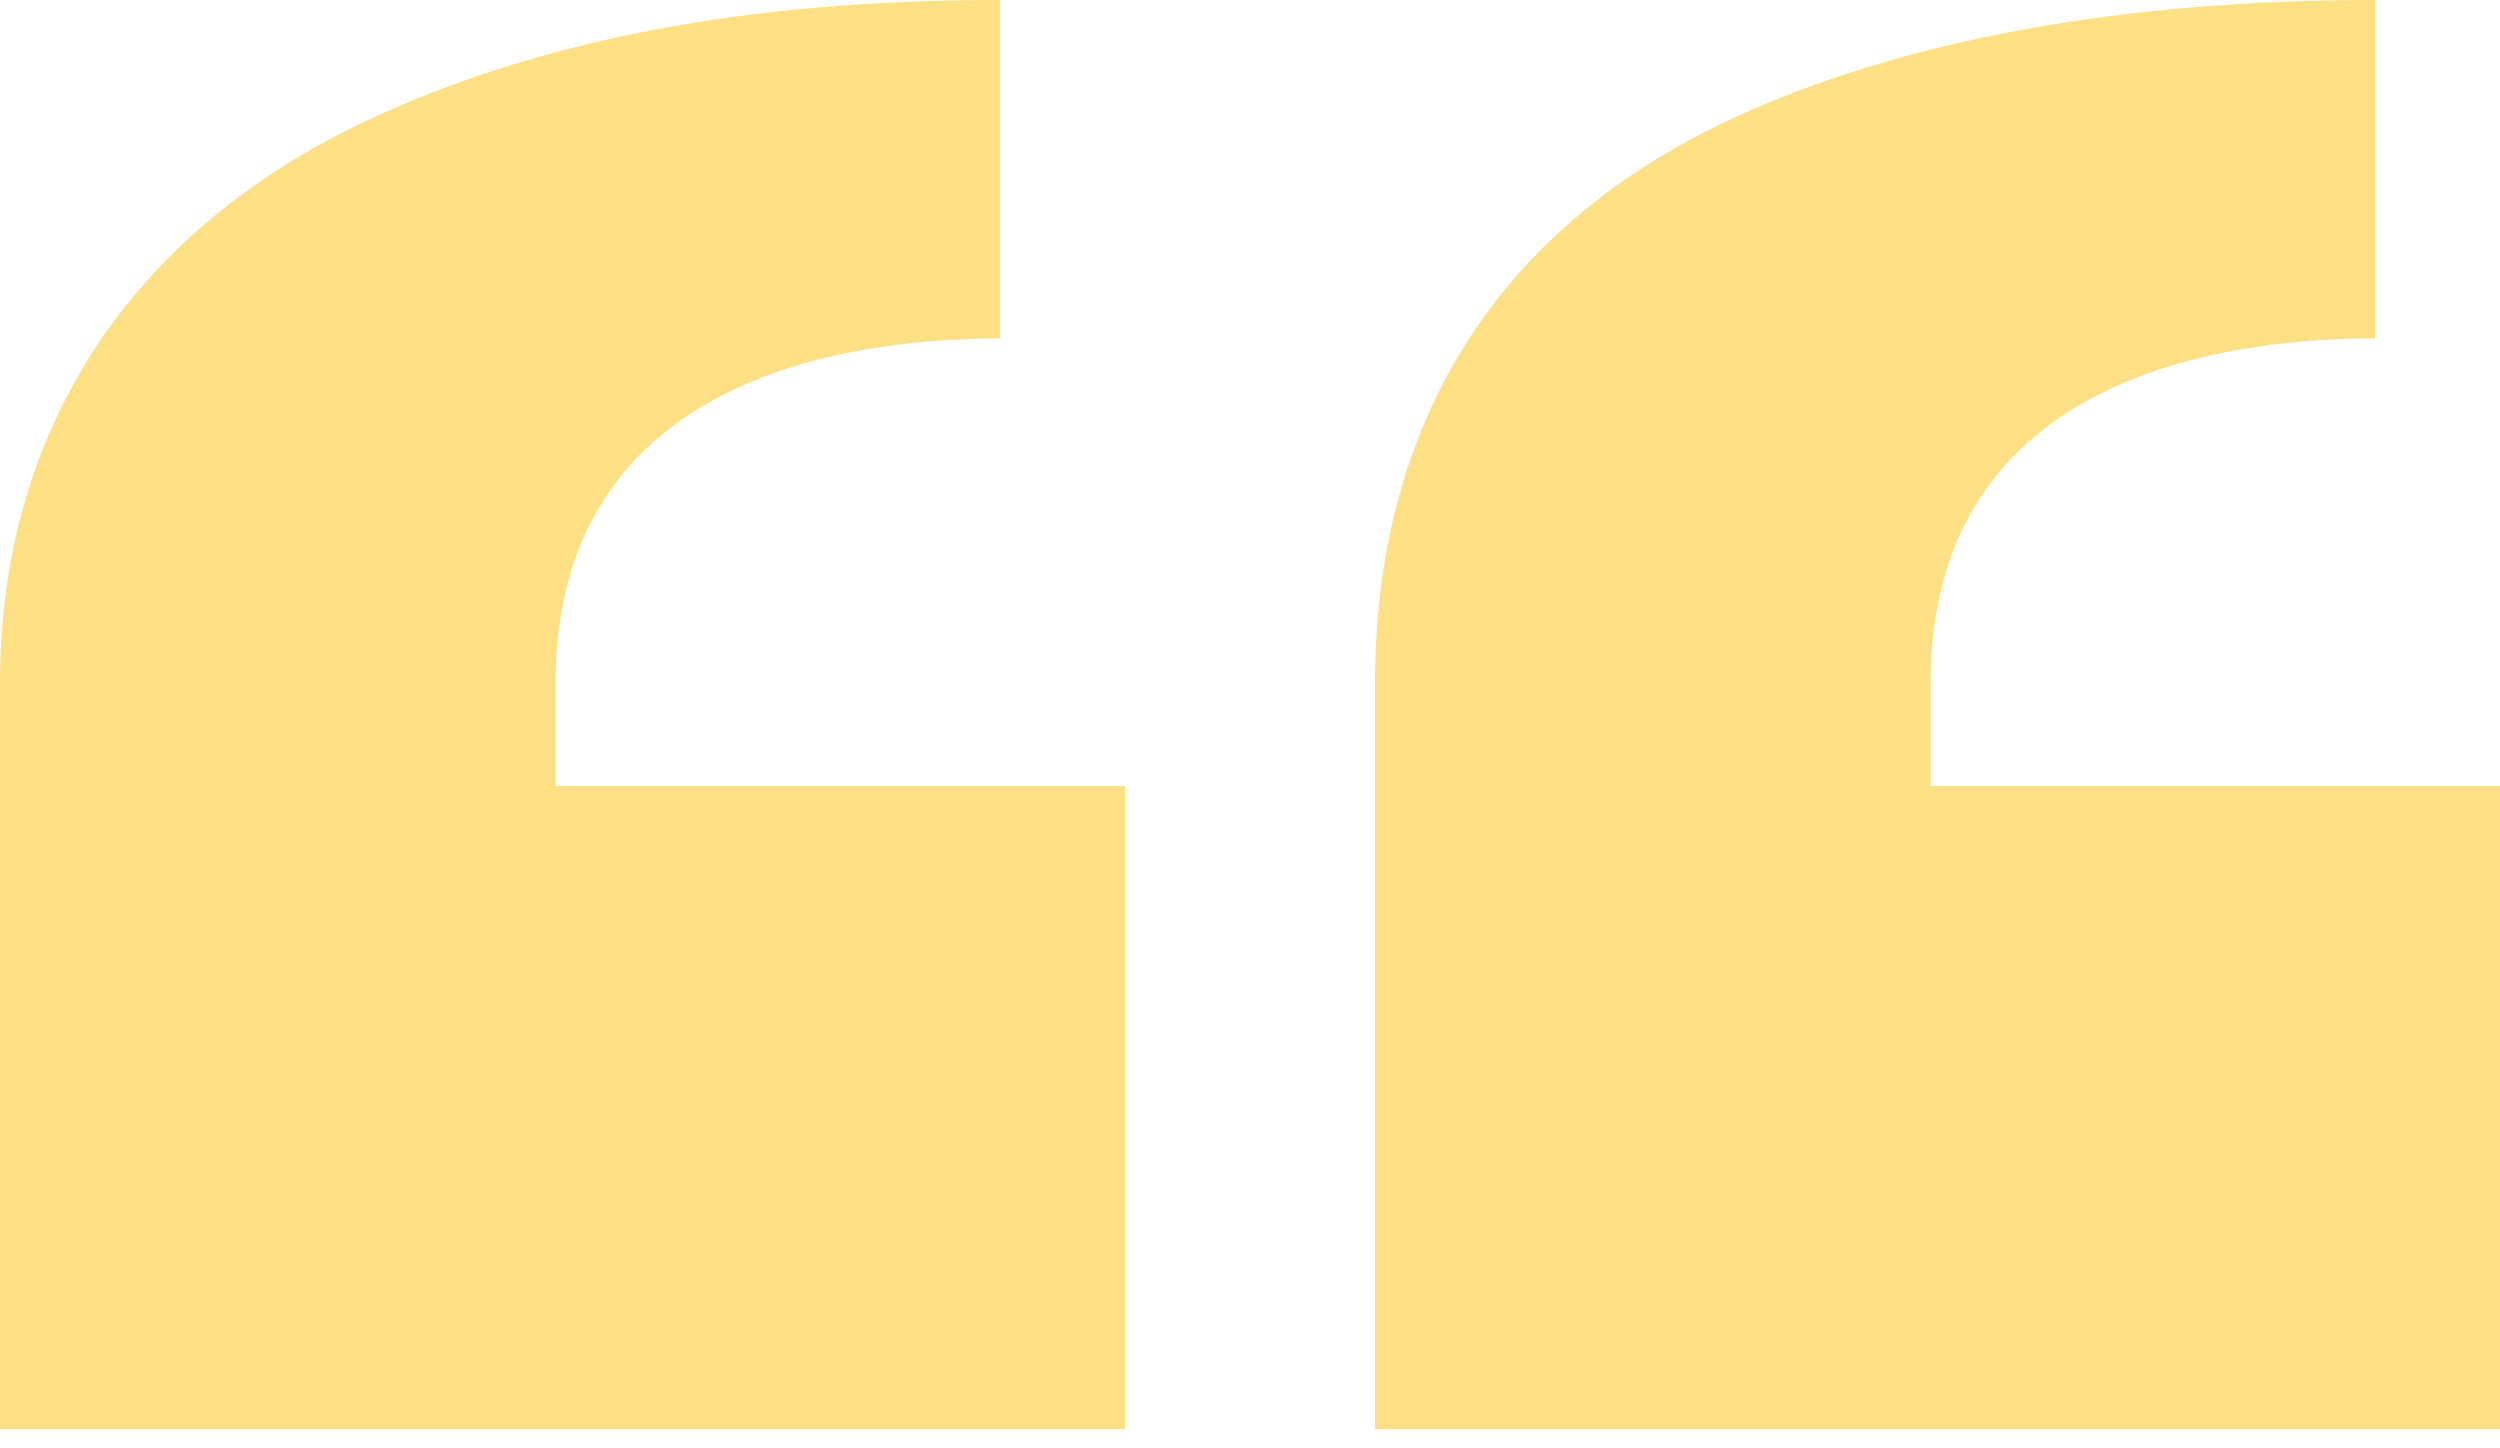 <svg xmlns="http://www.w3.org/2000/svg" width="126" height="73" viewBox="0 0 126 73" fill="none"><path fill-rule="evenodd" clip-rule="evenodd" d="M28 34.413V39.615H56.7V72.028H0.001L0 34.413C0 22.02 6.276 11.76 18.651 6.002C27.212 2.019 37.589 0 50.4 0V17.059C43.446 17.059 28 18.651 28 34.413ZM97.3 34.413V39.615H126V72.028H69.3V34.413C69.3 22.02 74.876 11.76 87.251 6.002C95.812 2.019 106.889 0 119.7 0V17.059C112.745 17.059 97.3 18.651 97.3 34.413Z" fill="#FDE084"></path></svg>